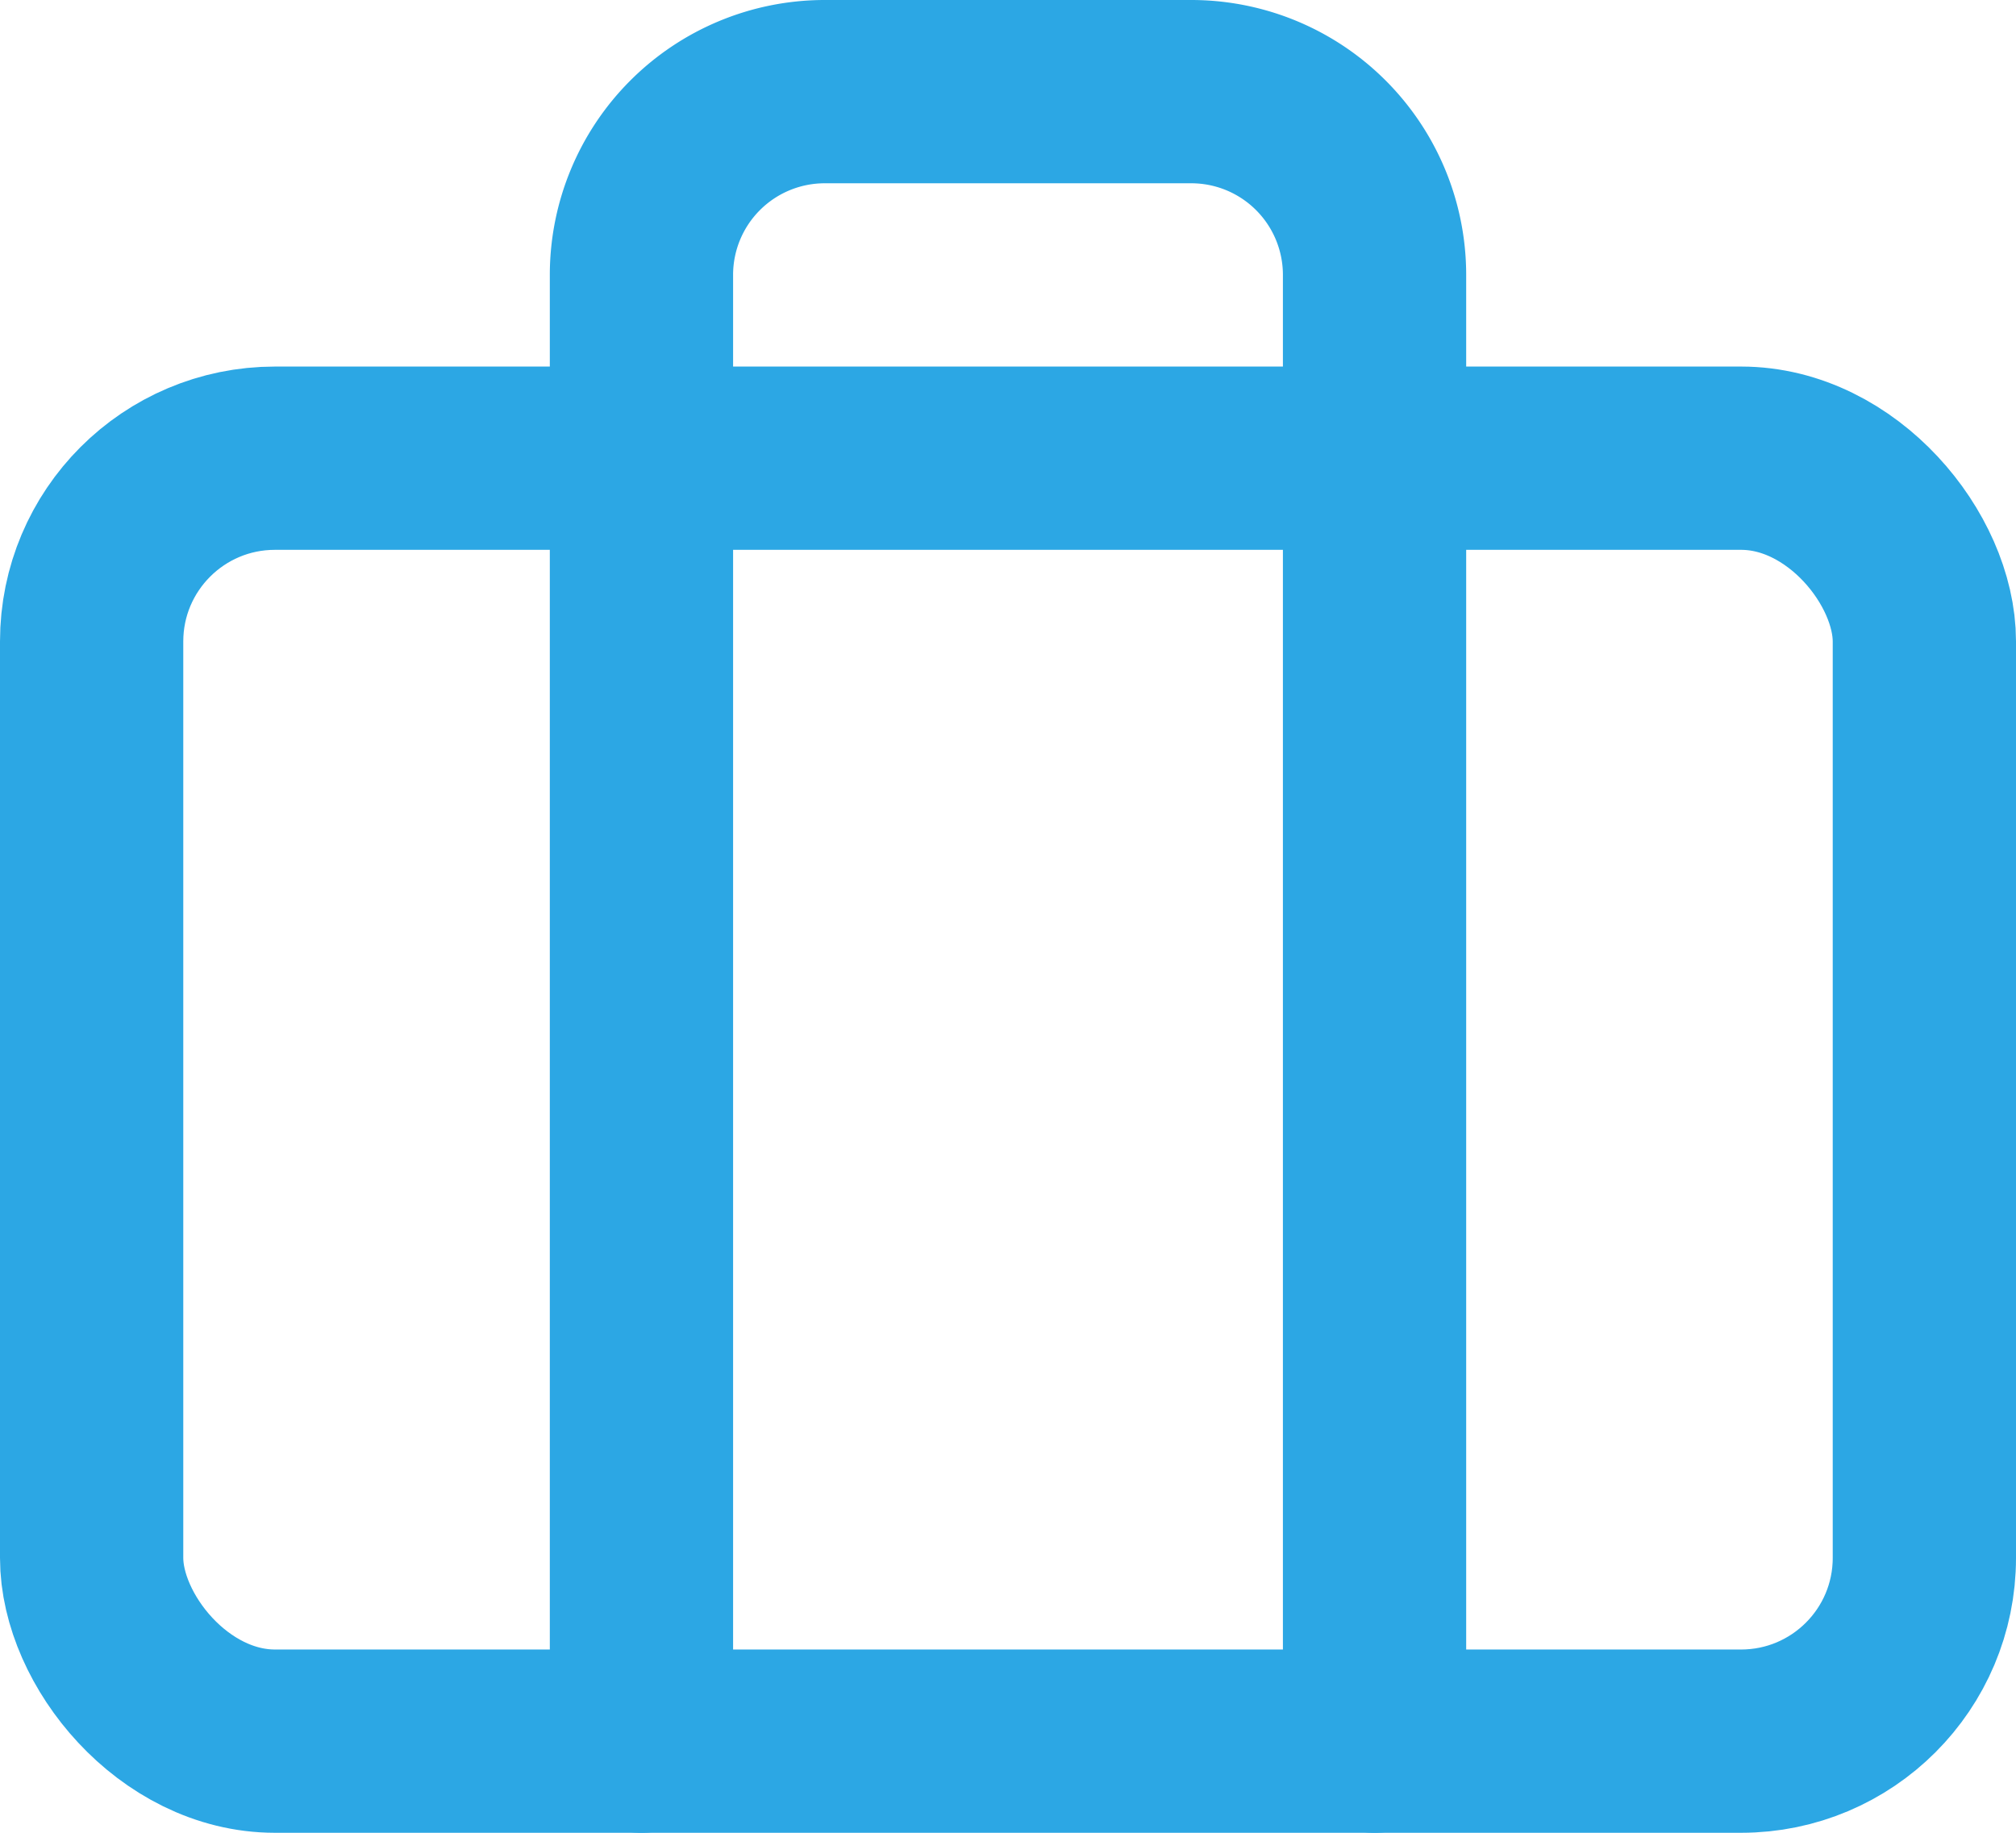 <svg xmlns="http://www.w3.org/2000/svg" width="22" height="20" viewBox="0 0 22 20"><defs><style>.a{fill:none;stroke:#2ca7e4;stroke-linecap:round;stroke-linejoin:round;stroke-width:2px;}</style></defs><g transform="translate(-1 -2)"><rect class="a" width="20" height="14" rx="2" transform="translate(2 7)"/><path class="a" d="M16,21V5a2,2,0,0,0-2-2H10A2,2,0,0,0,8,5V21"/></g></svg>